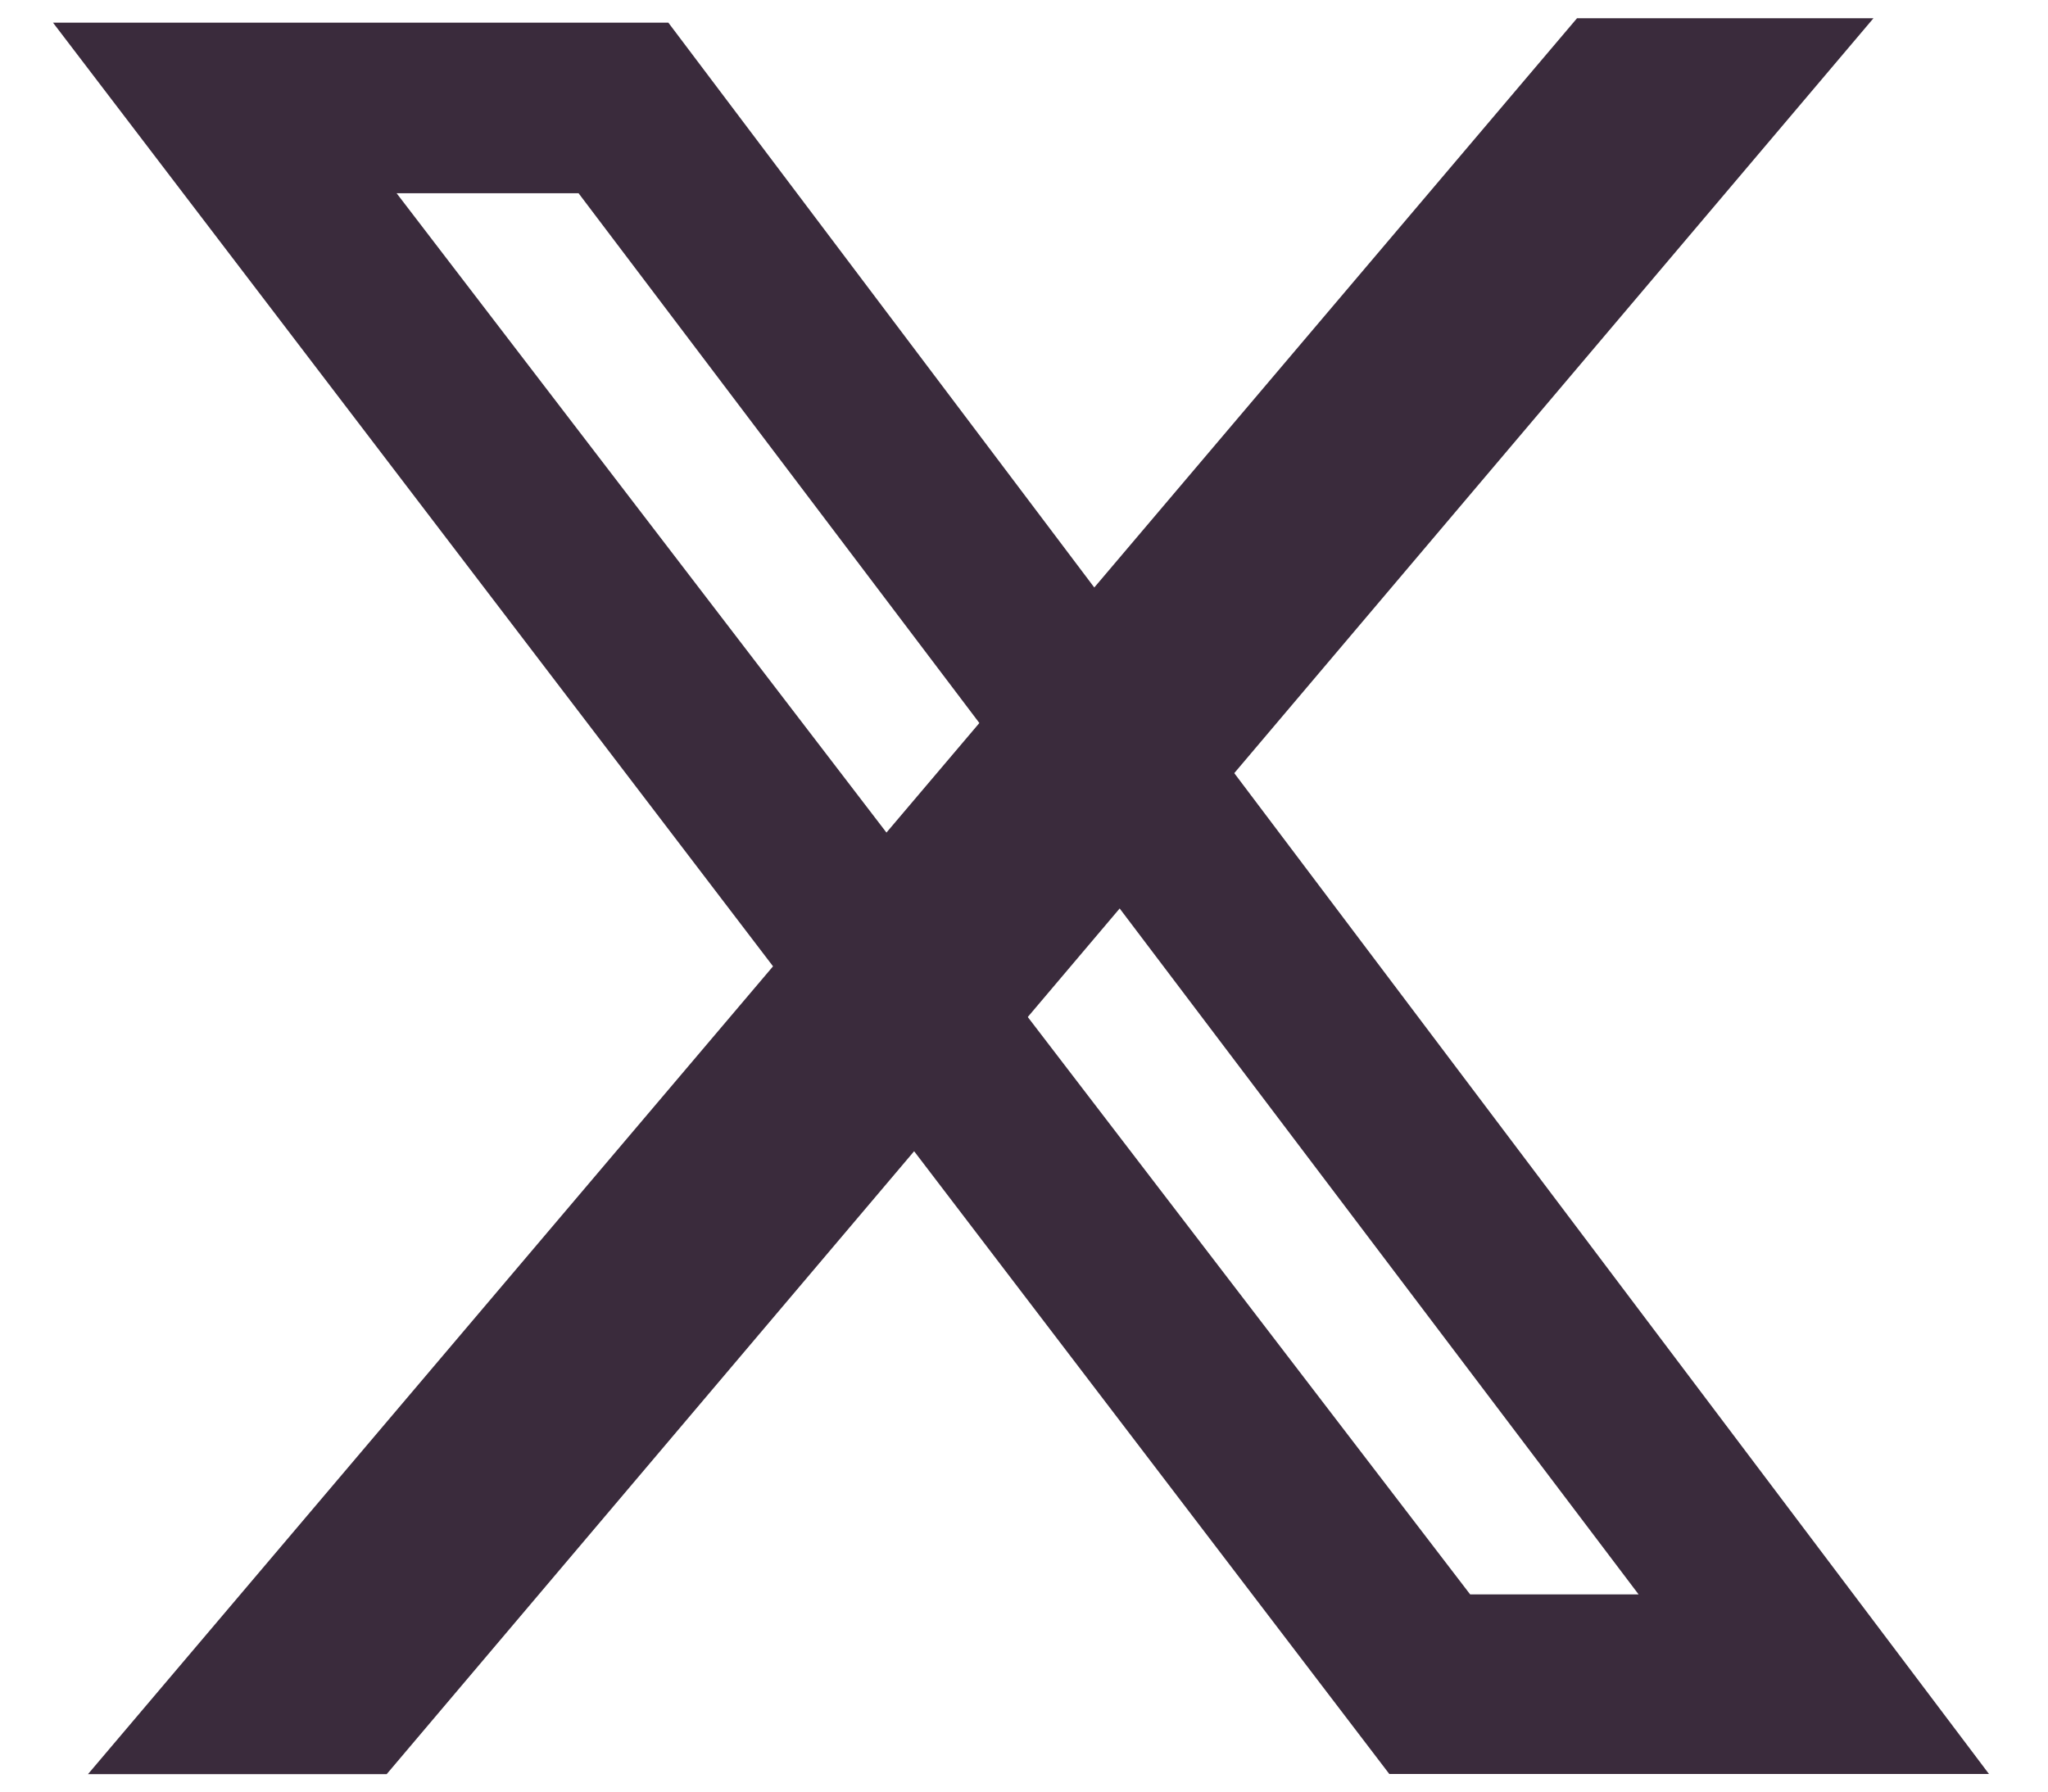 <svg width="32" height="28" viewBox="0 0 32 28" fill="none" xmlns="http://www.w3.org/2000/svg">
<path d="M29.273 0.285H24.641L1.375 27.727H6.042L29.273 0.285Z" fill="#3A2B3C"/>
<path fill-rule="evenodd" clip-rule="evenodd" d="M0.828 0.354H10.443L31.078 27.725H21.708L0.828 0.354ZM6.197 3.02H9.04L25.603 24.918H22.971L6.197 3.02Z" fill="#3A2B3C"/>
</svg>
